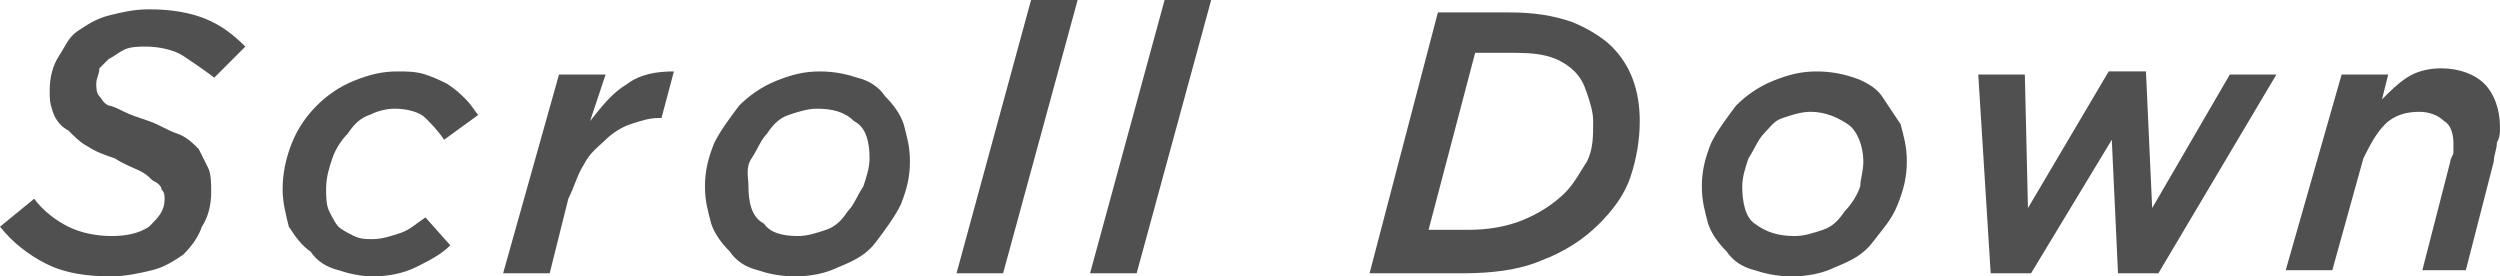 <?xml version="1.0" encoding="utf-8"?>
<!-- Generator: Adobe Illustrator 26.3.1, SVG Export Plug-In . SVG Version: 6.00 Build 0)  -->
<svg version="1.1" id="レイヤー_1" xmlns="http://www.w3.org/2000/svg" xmlns:xlink="http://www.w3.org/1999/xlink" x="0px"
	 y="0px" viewBox="0 0 80.5 8.9" style="enable-background:new 0 0 80.5 8.9;" xml:space="preserve">
<style type="text/css">
	.st0{fill:#505050;}
</style>
<g>
	<path class="st0" d="M3.6,8.9c-0.8,0-1.5-0.1-2.1-0.4C0.9,8.2,0.4,7.8,0,7.3l1.1-0.9c0.3,0.4,0.7,0.7,1.1,0.9
		c0.4,0.2,0.9,0.3,1.4,0.3c0.5,0,0.9-0.1,1.2-0.3C5.1,7,5.3,6.8,5.3,6.4c0-0.1,0-0.2-0.1-0.3c0-0.1-0.1-0.2-0.3-0.3
		C4.8,5.7,4.7,5.6,4.5,5.5C4.3,5.4,4,5.3,3.7,5.1C3.4,5,3.1,4.9,2.8,4.7C2.6,4.6,2.4,4.4,2.2,4.2C2,4.1,1.8,3.9,1.7,3.6
		S1.6,3.2,1.6,2.9c0-0.4,0.1-0.8,0.3-1.1S2.2,1.2,2.5,1c0.3-0.2,0.6-0.4,1-0.5c0.4-0.1,0.8-0.2,1.3-0.2c0.7,0,1.3,0.1,1.8,0.3
		c0.5,0.2,0.9,0.5,1.3,0.9l-1,1C6.5,2.2,6.2,2,5.9,1.8S5.1,1.5,4.7,1.5c-0.2,0-0.5,0-0.7,0.1C3.8,1.7,3.7,1.8,3.5,1.9
		C3.4,2,3.3,2.1,3.2,2.2C3.2,2.4,3.1,2.5,3.1,2.7c0,0.1,0,0.3,0.1,0.4s0.1,0.2,0.3,0.3C3.6,3.4,3.8,3.5,4,3.6
		c0.2,0.1,0.5,0.2,0.8,0.3c0.3,0.1,0.6,0.3,0.9,0.4c0.3,0.1,0.5,0.3,0.7,0.5C6.5,5,6.6,5.2,6.7,5.4c0.1,0.2,0.1,0.5,0.1,0.8
		c0,0.4-0.1,0.8-0.3,1.1C6.4,7.6,6.2,7.9,5.9,8.2c-0.3,0.2-0.6,0.4-1,0.5S4,8.9,3.6,8.9z"/>
	<path class="st0" d="M12,8.9c-0.4,0-0.8-0.1-1.1-0.2c-0.4-0.1-0.7-0.3-0.9-0.6C9.7,7.9,9.5,7.6,9.3,7.3C9.2,6.9,9.1,6.5,9.1,6.1
		c0-0.5,0.1-1,0.3-1.5c0.2-0.5,0.5-0.9,0.8-1.2c0.3-0.3,0.7-0.6,1.2-0.8c0.5-0.2,0.9-0.3,1.4-0.3c0.3,0,0.6,0,0.9,0.1
		c0.3,0.1,0.5,0.2,0.7,0.3C14.7,2.9,14.8,3,15,3.2c0.2,0.2,0.3,0.4,0.4,0.5l-1.1,0.8c-0.2-0.3-0.4-0.5-0.6-0.7s-0.6-0.3-1-0.3
		c-0.3,0-0.6,0.1-0.8,0.2c-0.3,0.1-0.5,0.3-0.7,0.6c-0.2,0.2-0.4,0.5-0.5,0.8c-0.1,0.3-0.2,0.6-0.2,1c0,0.2,0,0.5,0.1,0.7
		c0.1,0.2,0.2,0.4,0.3,0.5c0.1,0.1,0.3,0.2,0.5,0.3c0.2,0.1,0.4,0.1,0.6,0.1c0.3,0,0.6-0.1,0.9-0.2s0.5-0.3,0.8-0.5l0.8,0.9
		c-0.3,0.3-0.7,0.5-1.1,0.7C13,8.8,12.5,8.9,12,8.9z"/>
	<path class="st0" d="M18,2.4h1.5L19,3.9c0.4-0.5,0.7-0.9,1.2-1.2c0.4-0.3,0.9-0.4,1.5-0.4l-0.4,1.5h-0.1c-0.3,0-0.6,0.1-0.9,0.2
		c-0.3,0.1-0.6,0.3-0.8,0.5S19,4.9,18.8,5.3c-0.2,0.3-0.3,0.7-0.5,1.1l-0.6,2.4h-1.5L18,2.4z"/>
	<path class="st0" d="M25.6,8.9c-0.5,0-0.9-0.1-1.2-0.2c-0.4-0.1-0.7-0.3-0.9-0.6c-0.3-0.3-0.5-0.6-0.6-0.9
		c-0.1-0.4-0.2-0.7-0.2-1.2c0-0.5,0.1-0.9,0.3-1.4c0.2-0.4,0.5-0.8,0.8-1.2c0.3-0.3,0.7-0.6,1.2-0.8s0.9-0.3,1.4-0.3
		c0.5,0,0.9,0.1,1.2,0.2c0.4,0.1,0.7,0.3,0.9,0.6C28.8,3.4,29,3.7,29.1,4c0.1,0.4,0.2,0.7,0.2,1.2c0,0.5-0.1,0.9-0.3,1.4
		c-0.2,0.4-0.5,0.8-0.8,1.2S27.5,8.4,27,8.6C26.6,8.8,26.1,8.9,25.6,8.9z M25.7,7.6c0.3,0,0.6-0.1,0.9-0.2c0.3-0.1,0.5-0.3,0.7-0.6
		c0.2-0.2,0.3-0.5,0.5-0.8c0.1-0.3,0.2-0.6,0.2-0.9c0-0.5-0.1-1-0.5-1.2c-0.3-0.3-0.7-0.4-1.2-0.4c-0.3,0-0.6,0.1-0.9,0.2
		c-0.3,0.1-0.5,0.3-0.7,0.6c-0.2,0.2-0.3,0.5-0.5,0.8S24.1,5.7,24.1,6c0,0.5,0.1,1,0.5,1.2C24.8,7.5,25.2,7.6,25.7,7.6z"/>
	<path class="st0" d="M33.2,0h1.5l-2.4,8.8h-1.5L33.2,0z"/>
	<path class="st0" d="M37.5,0H39l-2.4,8.8h-1.5L37.5,0z"/>
	<path class="st0" d="M46.3,0.4h2.3c0.8,0,1.4,0.1,2,0.3c0.5,0.2,1,0.5,1.3,0.8c0.6,0.6,0.9,1.4,0.9,2.4c0,0.6-0.1,1.2-0.3,1.8
		c-0.2,0.6-0.6,1.1-1,1.5c-0.5,0.5-1.1,0.9-1.9,1.2c-0.7,0.3-1.6,0.4-2.5,0.4h-3L46.3,0.4z M47.3,7.4c0.6,0,1.2-0.1,1.7-0.3
		c0.5-0.2,1-0.5,1.4-0.9c0.3-0.3,0.5-0.7,0.7-1c0.2-0.4,0.2-0.8,0.2-1.3c0-0.3-0.1-0.6-0.2-0.9c-0.1-0.3-0.2-0.5-0.4-0.7
		c-0.2-0.2-0.5-0.4-0.9-0.5S49,1.7,48.5,1.7h-1l-1.5,5.7H47.3z"/>
	<path class="st0" d="M57.7,8.9c-0.5,0-0.9-0.1-1.2-0.2c-0.4-0.1-0.7-0.3-0.9-0.6c-0.3-0.3-0.5-0.6-0.6-0.9
		c-0.1-0.4-0.2-0.7-0.2-1.2c0-0.5,0.1-0.9,0.3-1.4c0.2-0.4,0.5-0.8,0.8-1.2c0.3-0.3,0.7-0.6,1.2-0.8s0.9-0.3,1.4-0.3
		c0.5,0,0.9,0.1,1.2,0.2s0.7,0.3,0.9,0.6C60.8,3.4,61,3.7,61.2,4c0.1,0.4,0.2,0.7,0.2,1.2c0,0.5-0.1,0.9-0.3,1.4s-0.5,0.8-0.8,1.2
		s-0.7,0.6-1.2,0.8C58.7,8.8,58.2,8.9,57.7,8.9z M57.8,7.6c0.3,0,0.6-0.1,0.9-0.2c0.3-0.1,0.5-0.3,0.7-0.6c0.2-0.2,0.4-0.5,0.5-0.8
		C59.9,5.8,60,5.5,60,5.2c0-0.5-0.2-1-0.5-1.2s-0.7-0.4-1.2-0.4c-0.3,0-0.6,0.1-0.9,0.2S57,4.1,56.8,4.3c-0.2,0.2-0.3,0.5-0.5,0.8
		c-0.1,0.3-0.2,0.6-0.2,0.9c0,0.5,0.1,1,0.4,1.2C56.9,7.5,57.3,7.6,57.8,7.6z"/>
	<path class="st0" d="M63.7,2.4h1.5l0.1,4.3l2.6-4.4h1.2l0.2,4.4l2.5-4.3h1.5l-3.8,6.4h-1.3L68,4.5l-2.6,4.3h-1.3L63.7,2.4z"/>
	<path class="st0" d="M75.4,2.4l1.5,0l-0.2,0.8c0.3-0.3,0.5-0.5,0.8-0.7c0.3-0.2,0.7-0.3,1.1-0.3c0.6,0,1.1,0.2,1.4,0.5
		c0.3,0.3,0.5,0.8,0.5,1.4c0,0.2,0,0.3-0.1,0.5c0,0.2-0.1,0.4-0.1,0.6l-0.9,3.5H78l0.9-3.5C78.9,5.1,79,5,79,4.9c0-0.1,0-0.2,0-0.3
		c0-0.3-0.1-0.6-0.3-0.7c-0.2-0.2-0.5-0.3-0.8-0.3c-0.4,0-0.8,0.1-1.1,0.4c-0.3,0.3-0.5,0.7-0.7,1.1l-1,3.6h-1.5L75.4,2.4z"/>
</g>
</svg>
